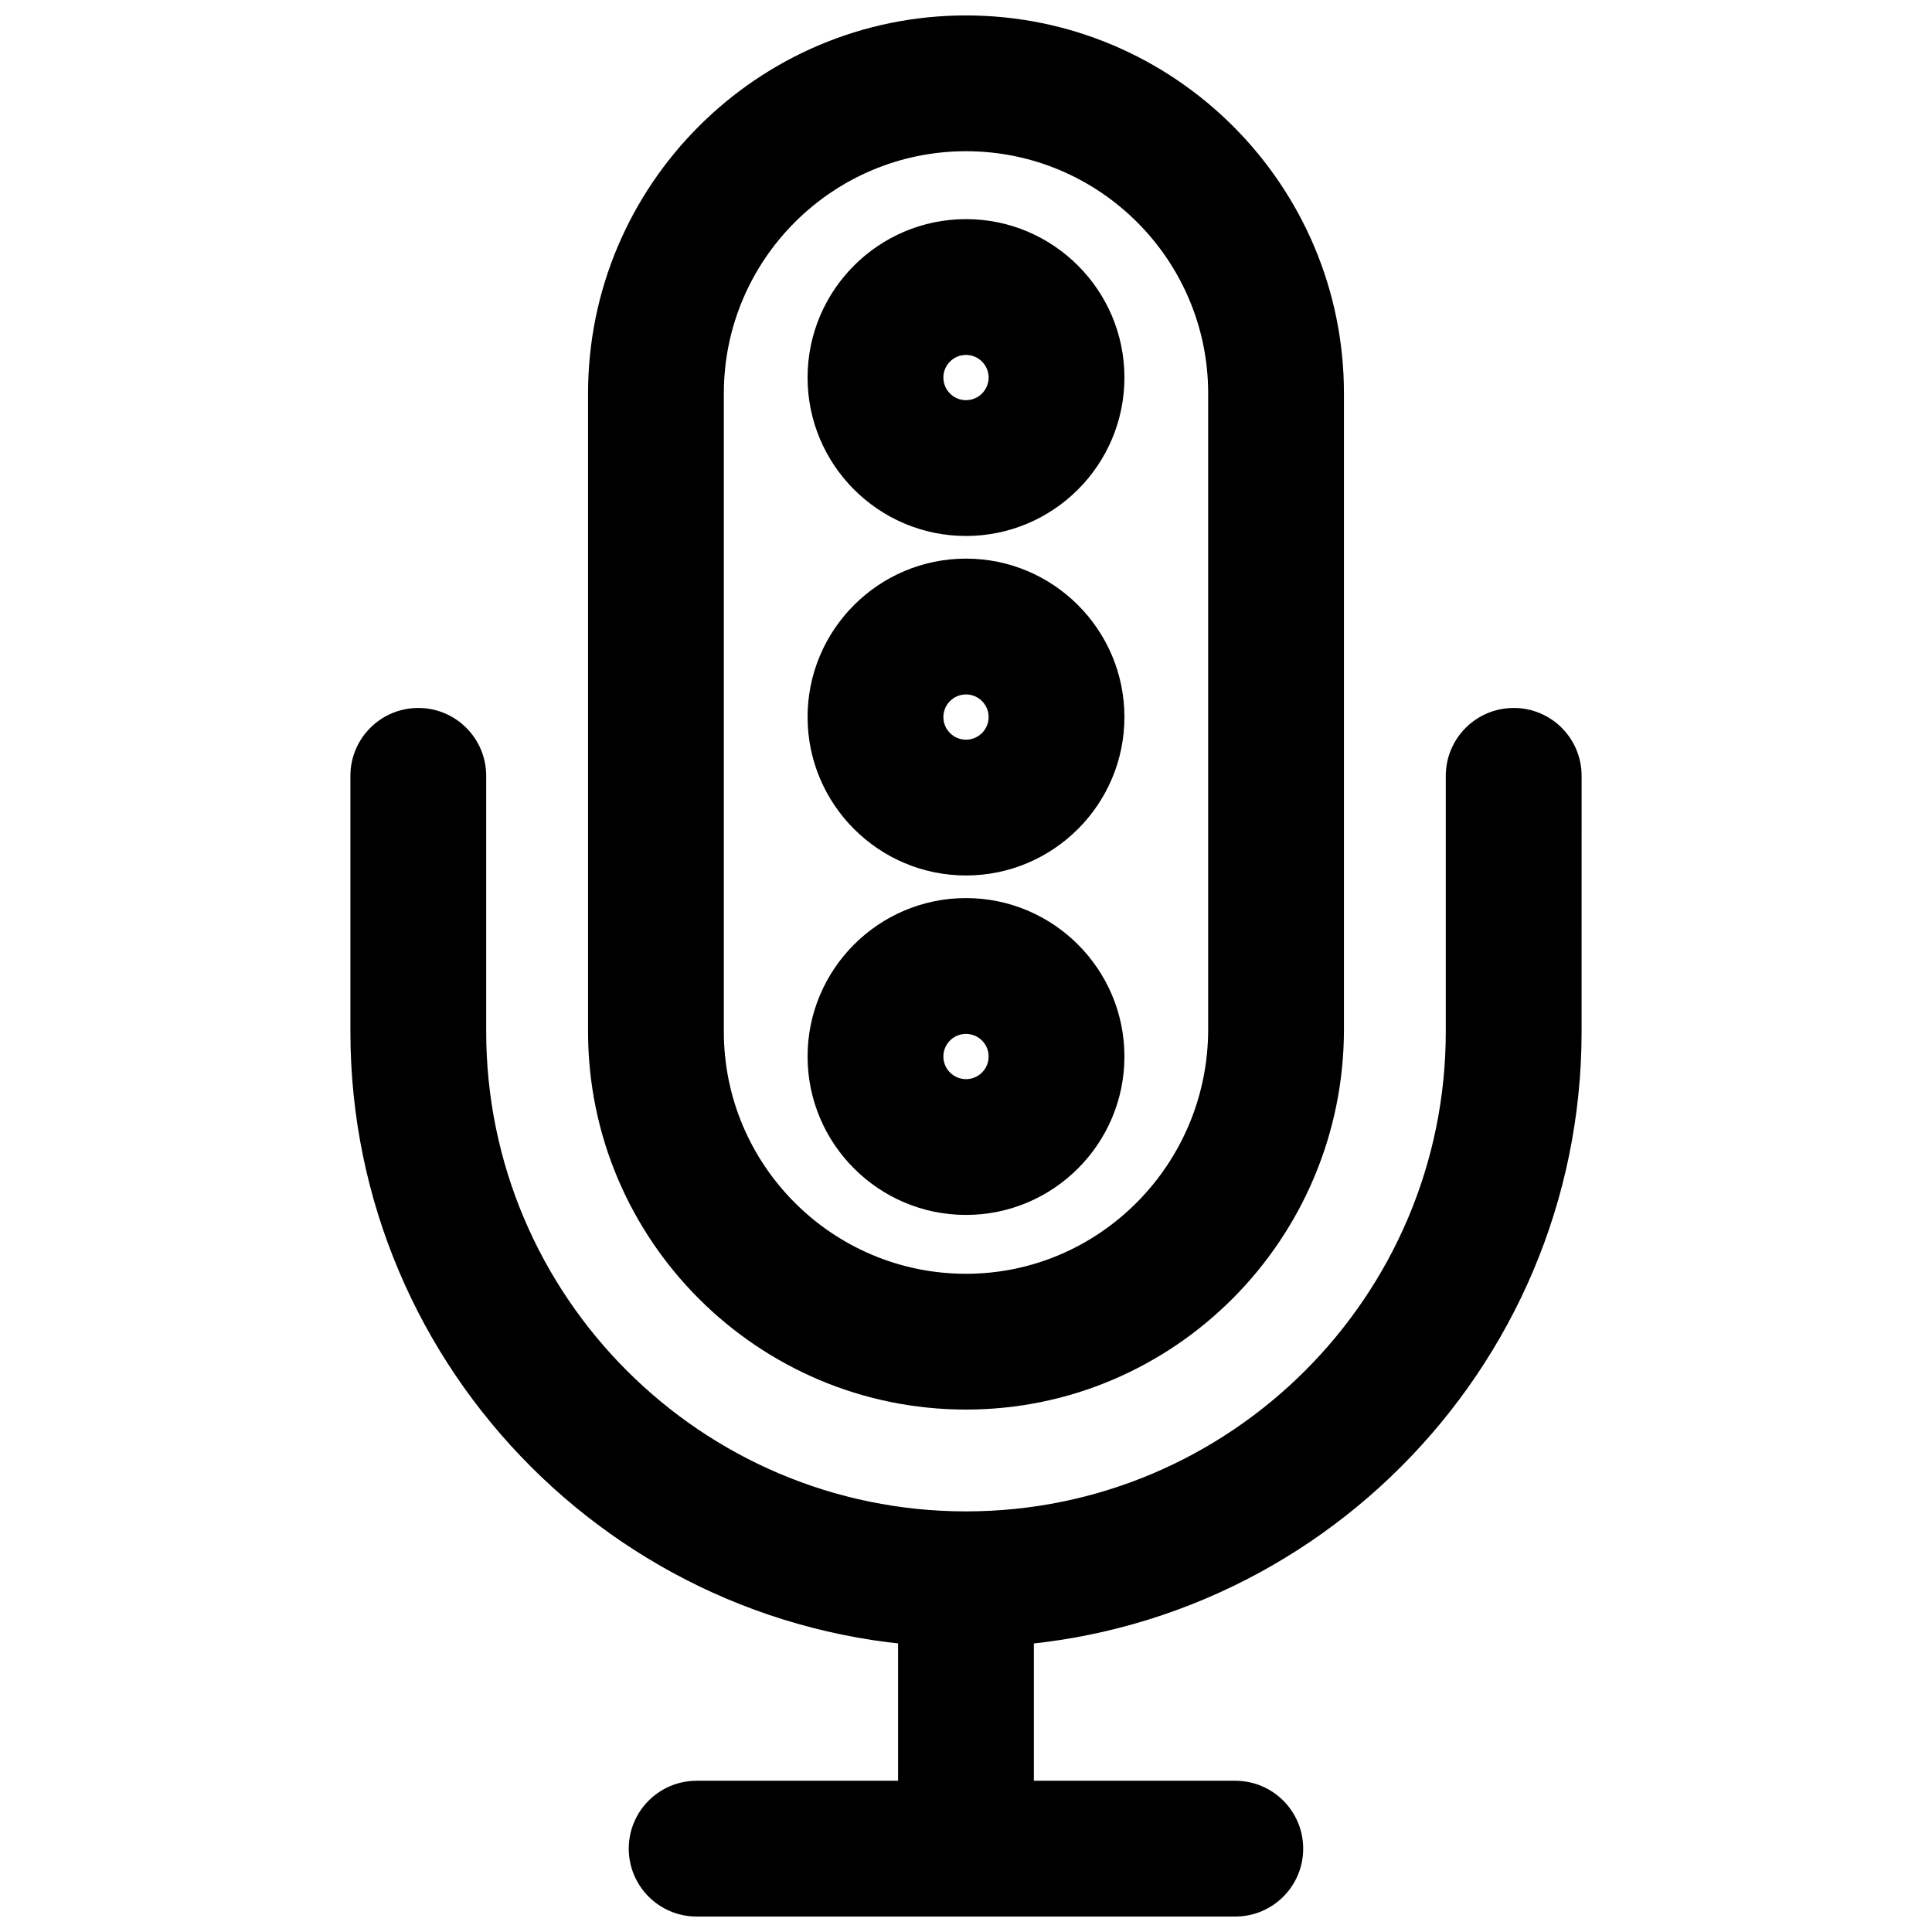 <?xml version="1.0" encoding="UTF-8"?>
<!-- Uploaded to: SVG Repo, www.svgrepo.com, Generator: SVG Repo Mixer Tools -->
<svg width="800px" height="800px" version="1.1" viewBox="144 144 512 512" xmlns="http://www.w3.org/2000/svg">
 <defs>
  <clipPath id="b">
   <path d="m299 148.09h202v369.91h-202z"/>
  </clipPath>
  <clipPath id="a">
   <path d="m310 615h180v36.902h-180z"/>
  </clipPath>
 </defs>
 <g clip-path="url(#b)">
  <path d="m400 148.09c-55.227 0-100.16 44.934-100.16 100.16v169.14c0 55.227 44.934 100.16 100.16 100.16 55.234 0 100.16-45.207 100.16-100.76v-168.54c0-55.227-44.93-100.16-100.16-100.16zm64.176 268.7c0 35.715-28.789 64.777-64.176 64.777s-64.176-28.789-64.176-64.176v-169.14c0-35.387 28.789-64.176 64.176-64.176s64.176 28.789 64.176 64.176z"/>
 </g>
 <path d="m382 562.54h35.984v71.371h-35.984z"/>
 <g clip-path="url(#a)">
  <path d="m471.37 615.92h-142.75c-9.938 0-17.992 8.055-17.992 17.992s8.055 17.992 17.992 17.992h142.74c9.945 0 18-8.055 18-17.992s-8.059-17.992-17.996-17.992z"/>
 </g>
 <path d="m545.14 331.62c-9.938 0-17.992 8.055-17.992 17.992v67.781c0 70.105-57.043 127.14-127.15 127.14-70.113 0-127.15-57.039-127.15-127.15v-67.773c0-9.938-8.055-17.992-17.992-17.992-9.941 0-17.996 8.055-17.996 17.992v67.781c0 89.953 73.184 163.13 163.14 163.13s163.14-73.184 163.14-163.14l0.004-67.777c0-9.938-8.055-17.992-17.992-17.992z"/>
 <path d="m400 202.07c-23.152 0-41.984 18.832-41.984 41.984s18.832 41.984 41.984 41.984c23.145 0 41.984-18.832 41.984-41.984s-18.84-41.984-41.984-41.984zm0 47.98c-3.305 0-5.996-2.691-5.996-5.996 0-3.305 2.691-5.996 5.996-5.996s5.996 2.691 5.996 5.996c0 3.305-2.691 5.996-5.996 5.996z"/>
 <path d="m400 292.04c-23.152 0-41.984 18.832-41.984 41.984 0 23.152 18.832 41.984 41.984 41.984 23.145 0 41.984-18.832 41.984-41.984 0-23.152-18.84-41.984-41.984-41.984zm0 47.984c-3.305 0-5.996-2.691-5.996-5.996 0-3.305 2.691-5.996 5.996-5.996s5.996 2.691 5.996 5.996c0 3.301-2.691 5.996-5.996 5.996z"/>
 <path d="m400 382c-23.152 0-41.984 18.84-41.984 41.984s18.832 41.984 41.984 41.984c23.145 0 41.984-18.84 41.984-41.984s-18.84-41.984-41.984-41.984zm0 47.984c-3.305 0-5.996-2.688-5.996-5.996 0-3.309 2.691-5.996 5.996-5.996s5.996 2.688 5.996 5.996c0 3.309-2.691 5.996-5.996 5.996z"/>
</svg>